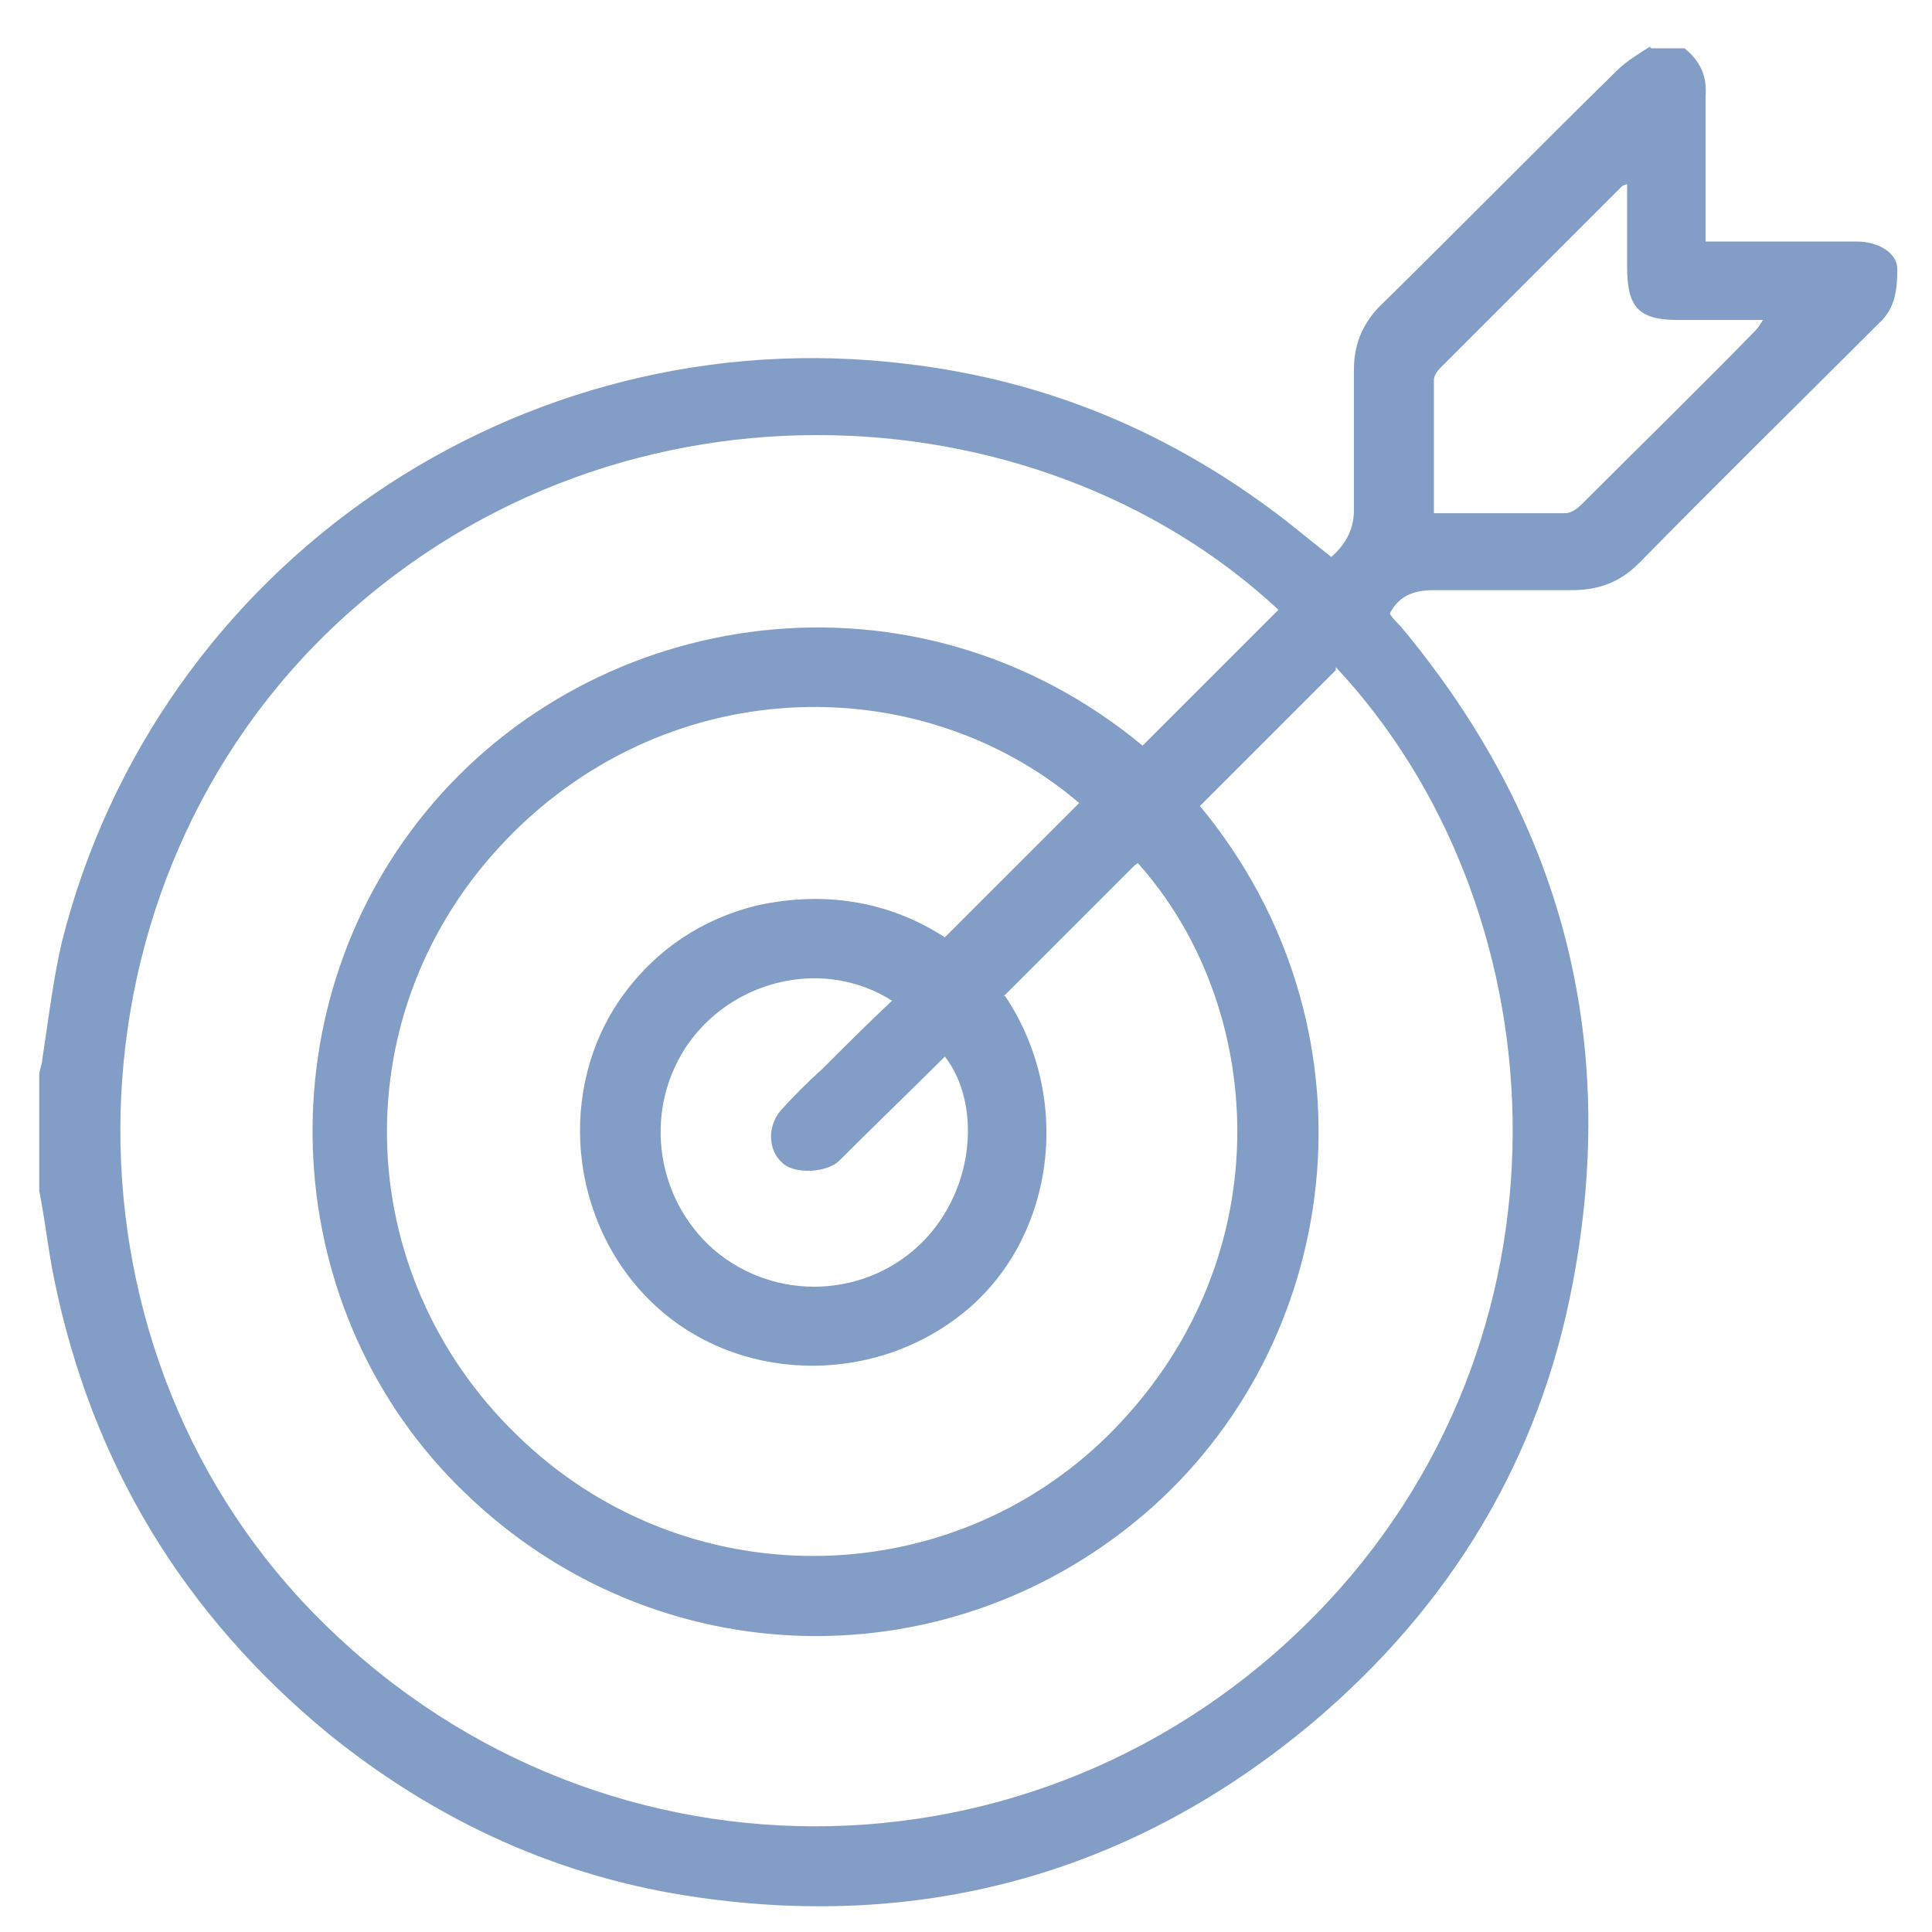 <?xml version="1.0" encoding="UTF-8"?>
<svg id="_レイヤー_1" data-name="レイヤー 1" xmlns="http://www.w3.org/2000/svg" version="1.1" viewBox="0 0 128 128">
  <defs>
    <style>
      .cls-1 {
        fill: #839ec6;
        stroke-width: 0px;
      }
    </style>
  </defs>
  <path class="cls-1" d="M109.4,3.2c.7,0,1.4,0,2.2,0,1,.8,1.5,1.8,1.4,3.1,0,2,0,3.9,0,5.9,0,1.2,0,2.4,0,3.8.6,0,1,0,1.5,0,2.8,0,5.7,0,8.5,0,1.5,0,2.7.8,2.7,1.8,0,1.3-.1,2.6-1.2,3.6-5.3,5.3-10.6,10.5-15.9,15.9-1.3,1.3-2.7,1.8-4.5,1.8-3,0-6.1,0-9.1,0-1.4,0-2.3.4-2.9,1.5,0,0,0,.1,0,.1.2.3.5.6.7.8,10.6,12.7,14.5,27.2,11.4,43.5-2.2,11.7-8.1,21.4-17.2,29.1-11.8,9.9-25.6,13.8-40.8,11.6-9.1-1.3-17.2-5-24.4-10.8-9.6-7.9-15.7-17.9-18.2-30.1-.4-1.9-.6-3.9-1-5.9,0-2.6,0-5.1,0-7.7,0-.3.2-.7.2-1,.4-2.6.7-5.2,1.3-7.8,6.3-25,30.3-41.4,55.9-38.3,9.4,1.1,17.7,4.6,25.2,10.4,1,.8,2,1.6,3,2.4q1.5-1.3,1.5-3.1c0-3.1,0-6.2,0-9.3,0-1.6.5-2.9,1.6-4.1,5.3-5.2,10.5-10.5,15.8-15.7.6-.6,1.4-1.1,2.2-1.6ZM88.5,44.4c-3,3-6,6-9,9,12,14.5,9.7,34.9-3.1,46.4-13.2,11.8-32.9,11.4-45.6-.9-12.4-11.9-13.5-31.8-2.6-45.1,11.2-13.7,32.4-16.9,47.5-4.4,3-3,6-6,9-9-16.1-15-44.6-16.4-63.1,1.6-18.1,17.7-18.2,47.9-.1,65.6,18.7,18.4,48.5,17.8,66.5-1.5,17.2-18.5,15.2-46.2.5-61.9ZM66.6,66c4.6,6.9,3.2,16.2-2.8,21-6.1,4.9-15.1,4.6-20.6-.7-5.5-5.3-6.4-14.2-1.9-20.4,2.2-3,5.2-5,8.8-5.9,4.5-1,8.8-.3,12.5,2.1,3-3,6-6,8.9-8.9-10.7-9.1-27.7-8.7-38.4,2.9-10.6,11.5-9.8,28.9,1.7,39.5,11.2,10.4,28.7,9.9,39.2-1.1,11-11.5,9.8-27.9,1.4-37.3-.1,0-.3.2-.4.3-2.8,2.8-5.7,5.7-8.5,8.5ZM59.1,66.3c-4.4-2.8-10.3-1.5-13.4,2.7-3.1,4.3-2.4,10.3,1.6,13.8,4.1,3.5,10.2,3.2,13.9-.6,3.4-3.5,3.8-9.1,1.4-12.2-2.3,2.3-4.7,4.6-7,6.9-.8.8-2.9.9-3.7.2-1-.8-1.1-2.4-.2-3.5.9-1,1.8-1.9,2.8-2.8,1.5-1.5,3-3,4.6-4.5ZM95,34c3,0,5.8,0,8.7,0,.4,0,.8-.3,1.1-.6,3.8-3.8,7.7-7.6,11.5-11.5.2-.2.3-.4.5-.7-2,0-3.8,0-5.6,0-2.6,0-3.4-.8-3.4-3.5,0-1.8,0-3.6,0-5.5-.3.1-.3.1-.4.2-4,4-8,8-12,12-.2.2-.4.5-.4.8,0,2.9,0,5.8,0,8.8Z"/>
</svg>